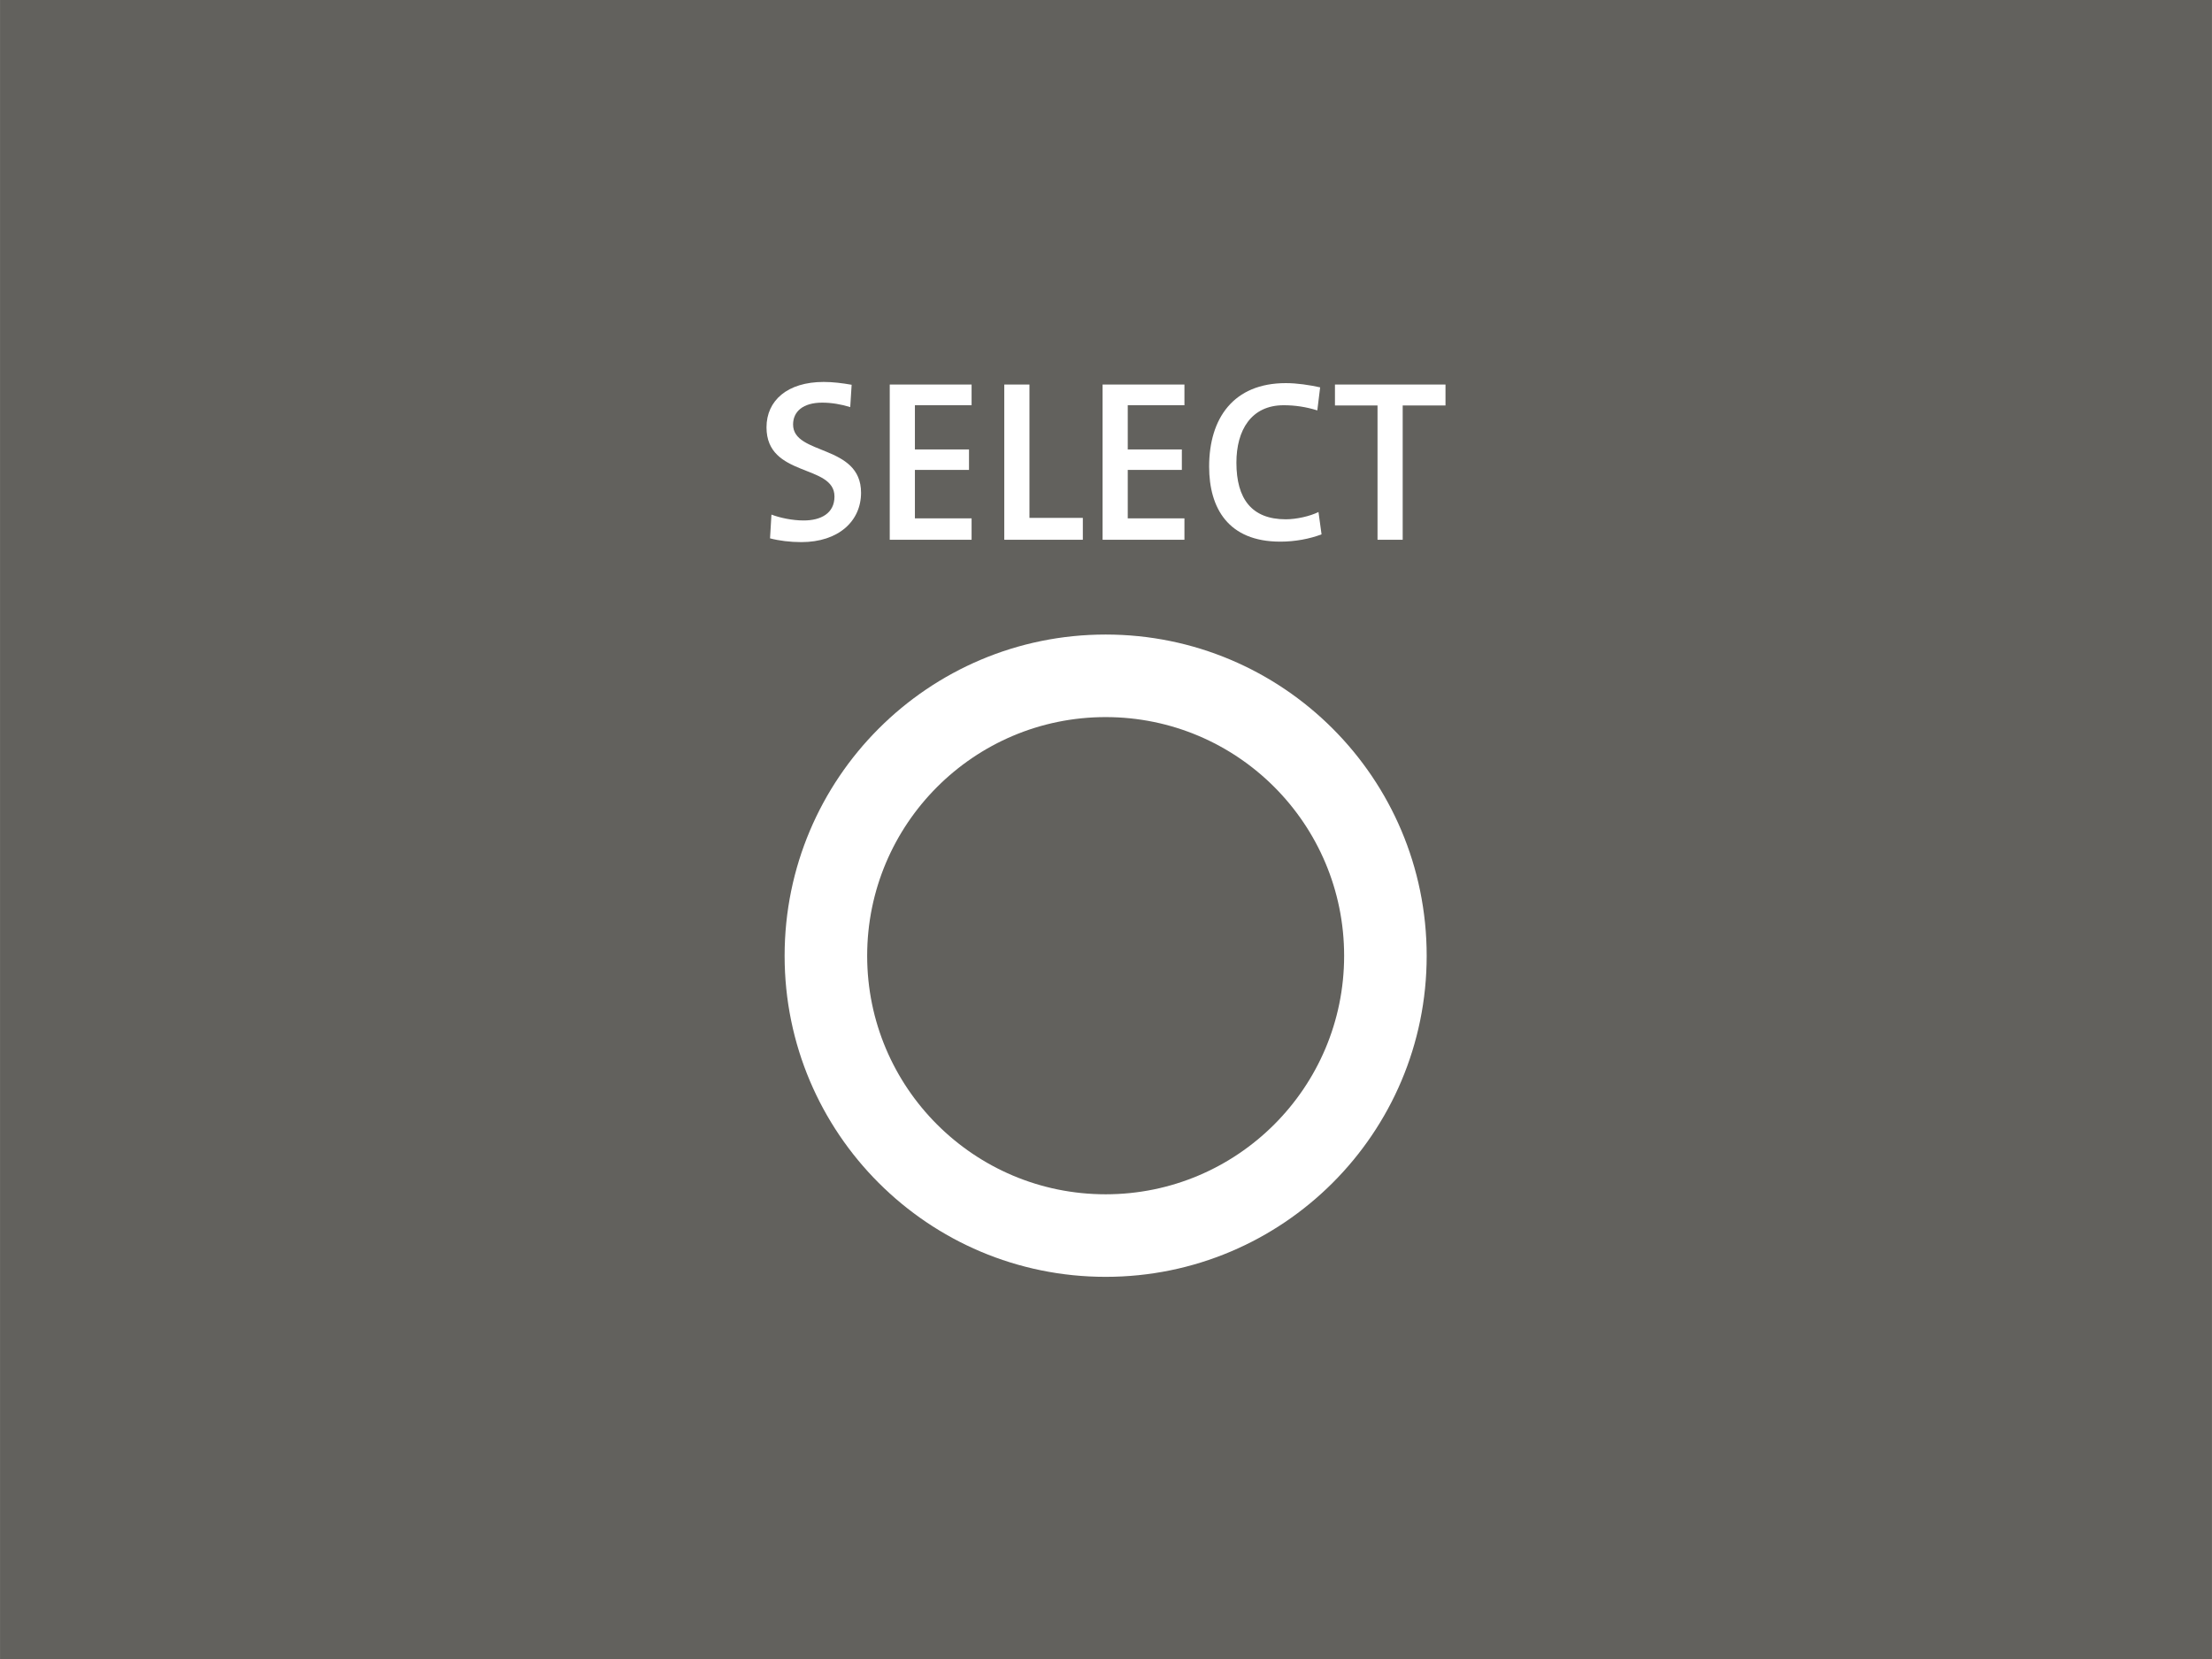 <?xml version="1.0" encoding="UTF-8"?>
<!DOCTYPE svg PUBLIC "-//W3C//DTD SVG 1.1//EN" "http://www.w3.org/Graphics/SVG/1.1/DTD/svg11.dtd">
<!-- Creator: CorelDRAW 2020 (64-Bit) -->
<svg xmlns="http://www.w3.org/2000/svg" xml:space="preserve" width="24.553mm" height="18.415mm" version="1.1" style="shape-rendering:geometricPrecision; text-rendering:geometricPrecision; image-rendering:optimizeQuality; fill-rule:evenodd; clip-rule:evenodd"
viewBox="0 0 94.05 70.54"
 xmlns:xlink="http://www.w3.org/1999/xlink"
 xmlns:xodm="http://www.corel.com/coreldraw/odm/2003">
 <defs>
  <style type="text/css">
   <![CDATA[
    .fil0 {fill:#62615D}
    .fil1 {fill:white}
    .fil2 {fill:white;fill-rule:nonzero}
   ]]>
  </style>
 </defs>
 <g id="Layer_x0020_1">
  <rect class="fil0" x="-0" y="-0" width="94.05" height="70.54"/>
  <g id="_2160634538800">
   <path class="fil1" d="M33.36 40.64c0,-7.54 6.11,-13.66 13.65,-13.66 7.54,0 13.65,6.11 13.65,13.66 0,7.54 -6.11,13.65 -13.65,13.65 -7.54,0 -13.65,-6.11 -13.65,-13.65z"/>
   <path class="fil0" d="M36.87 40.64c0,-5.6 4.54,-10.15 10.14,-10.15 5.6,0 10.14,4.54 10.14,10.15 0,5.6 -4.54,10.14 -10.14,10.14 -5.6,0 -10.14,-4.54 -10.14,-10.14z"/>
   <path class="fil2" d="M34.07 23.05c-0.48,0 -0.95,-0.06 -1.33,-0.16l0.06 -1.01c0.37,0.14 0.89,0.25 1.37,0.25 0.73,0 1.31,-0.3 1.31,-1.02 0,-1.39 -2.89,-0.8 -2.89,-2.94 0,-1.14 0.89,-1.93 2.43,-1.93 0.39,0 0.79,0.05 1.19,0.12l-0.06 0.95c-0.38,-0.12 -0.8,-0.19 -1.19,-0.19 -0.82,0 -1.24,0.38 -1.24,0.93 0,1.32 2.89,0.83 2.89,2.9 0,1.21 -0.96,2.1 -2.54,2.1z"/>
   <polygon class="fil2" points="37.83,22.95 37.83,16.35 41.31,16.35 41.31,17.23 38.9,17.23 38.9,19.11 41.2,19.11 41.2,19.98 38.9,19.98 38.9,22.04 41.31,22.04 41.31,22.95 "/>
   <polygon class="fil2" points="42.7,22.95 42.7,16.35 43.77,16.35 43.77,22.02 46.04,22.02 46.04,22.95 "/>
   <polygon class="fil2" points="46.88,22.95 46.88,16.35 50.36,16.35 50.36,17.23 47.95,17.23 47.95,19.11 50.25,19.11 50.25,19.98 47.95,19.98 47.95,22.04 50.36,22.04 50.36,22.95 "/>
   <path class="fil2" d="M54.43 23.03c-2.21,0 -3.02,-1.43 -3.02,-3.19 0,-2.06 1.04,-3.55 3.26,-3.55 0.49,0 1,0.08 1.46,0.18l-0.12 0.98c-0.48,-0.15 -0.95,-0.22 -1.43,-0.22 -1.38,0 -2.01,1.06 -2.01,2.44 0,1.54 0.65,2.41 2.1,2.41 0.45,0 1.03,-0.13 1.39,-0.31l0.13 0.95c-0.5,0.19 -1.12,0.31 -1.75,0.31z"/>
   <polygon class="fil2" points="59.64,17.24 59.64,22.95 58.57,22.95 58.57,17.24 56.76,17.24 56.76,16.35 61.46,16.35 61.46,17.24 "/>
  </g>
 </g>
</svg>
